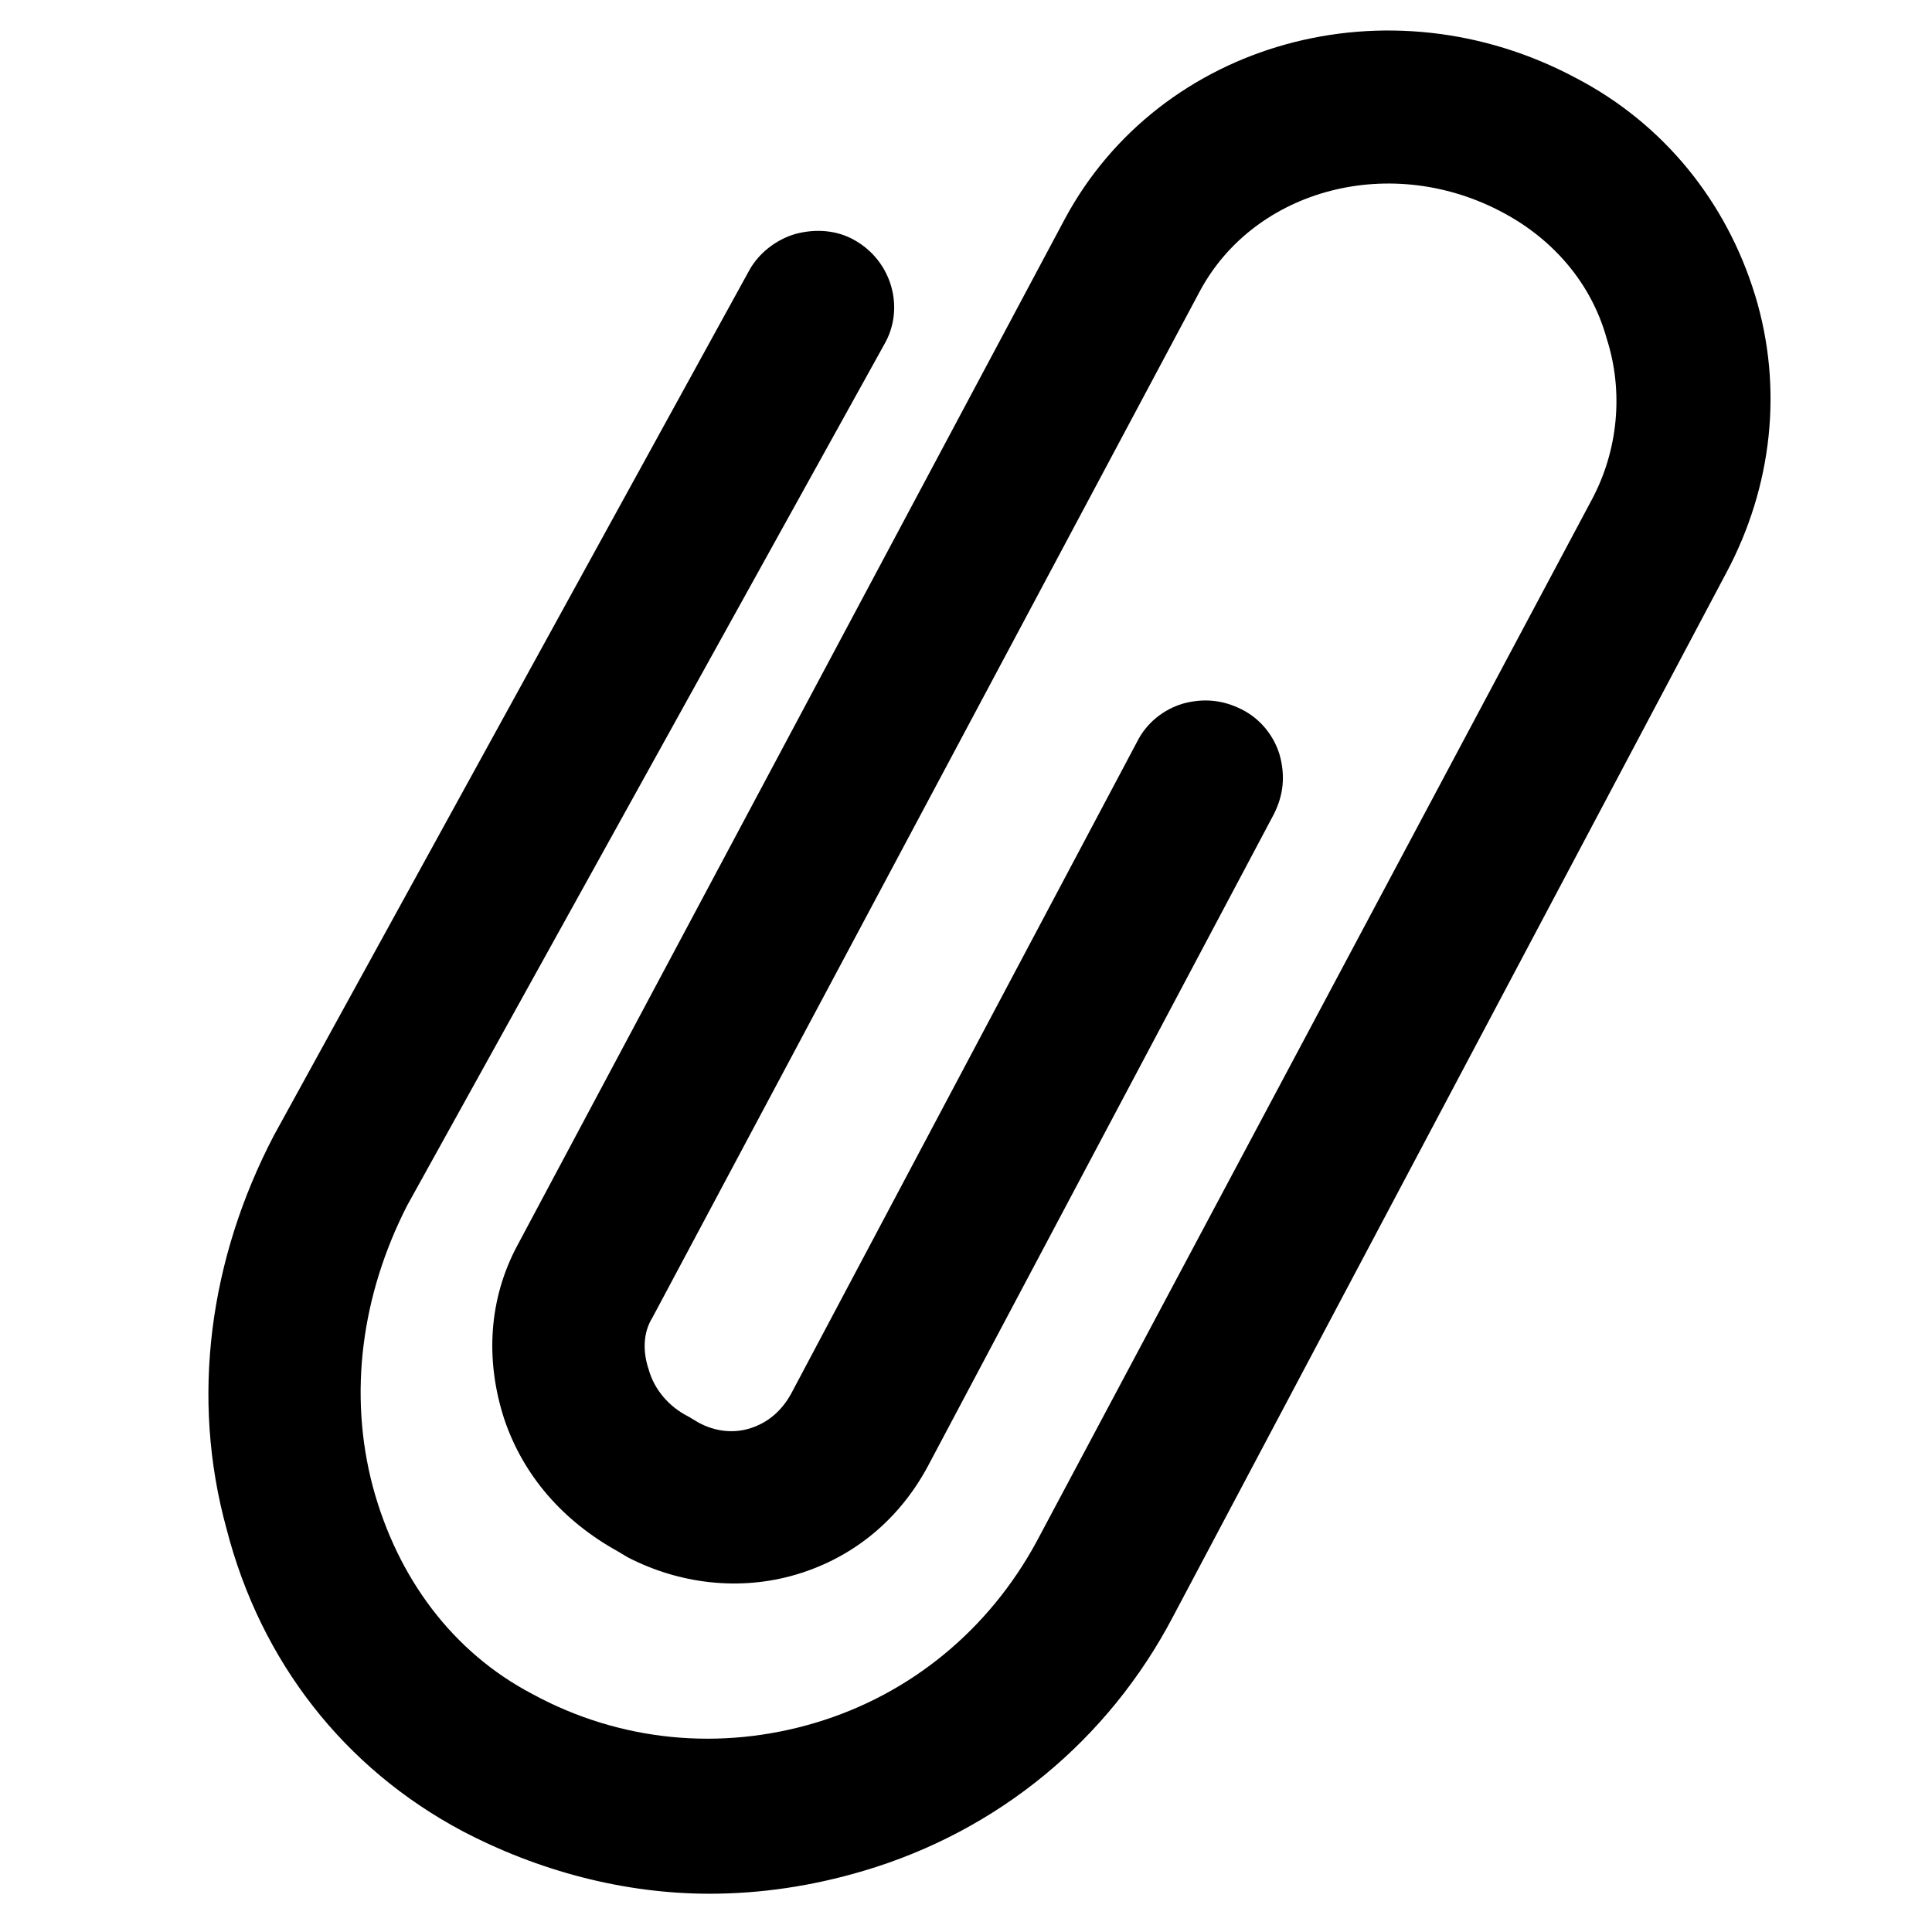 <?xml version="1.0" encoding="UTF-8"?>
<!-- Uploaded to: SVG Repo, www.svgrepo.com, Generator: SVG Repo Mixer Tools -->
<svg fill="#000000" width="800px" height="800px" version="1.1" viewBox="144 144 512 512" xmlns="http://www.w3.org/2000/svg">
 <path d="m609.08 222.15c-7.555-24.684-24.18-45.34-47.355-57.434-49.879-26.703-110.34-9.574-135.52 37.281l-145.1 272.06c-7.559 14.105-8.566 30.23-3.527 45.848 5.039 15.113 15.617 27.207 30.23 35.266l2.519 1.512c13.602 7.055 29.727 9.07 44.84 4.535 15.113-4.535 27.207-14.609 34.762-28.719l91.691-172.8c2.519-5.039 3.023-10.078 1.512-15.617-1.512-5.039-5.039-9.574-10.078-12.09-5.039-2.519-10.078-3.023-15.617-1.512-5.039 1.512-9.574 5.039-12.09 10.078l-91.695 172.8c-2.519 4.535-6.047 7.559-10.578 9.07-4.535 1.512-9.574 1.008-14.105-1.512l-2.519-1.512c-5.039-2.519-9.07-7.055-10.578-12.594-1.512-4.535-1.512-9.574 1.008-13.602l145.1-272.06c14.609-27.207 50.883-36.777 80.609-20.656 13.098 7.055 23.176 18.641 27.207 33.25 4.535 14.105 3.023 29.727-4.031 42.824l-147.12 276.09c-12.594 23.176-33.25 40.305-58.441 47.863-25.191 7.559-51.891 5.039-75.066-7.559-21.16-11.082-35.77-30.73-42.32-54.914-6.551-24.688-3.023-50.883 9.07-74.562l126.46-228.23c5.543-9.574 2.016-22.168-8.062-27.711-4.535-2.519-10.078-3.023-15.617-1.512-5.039 1.512-9.574 5.039-12.09 9.574l-125.96 229.23c-17.129 32.746-22.168 69.527-12.594 104.29 9.07 35.266 31.234 63.48 62.473 80.105 20.152 10.578 42.824 16.625 65.496 16.625 13.602 0 27.207-2.016 40.809-6.047 35.77-10.578 64.992-34.762 82.121-67.512l146.61-276.59c12.09-22.672 15.113-48.871 7.555-73.559z"/>
</svg>